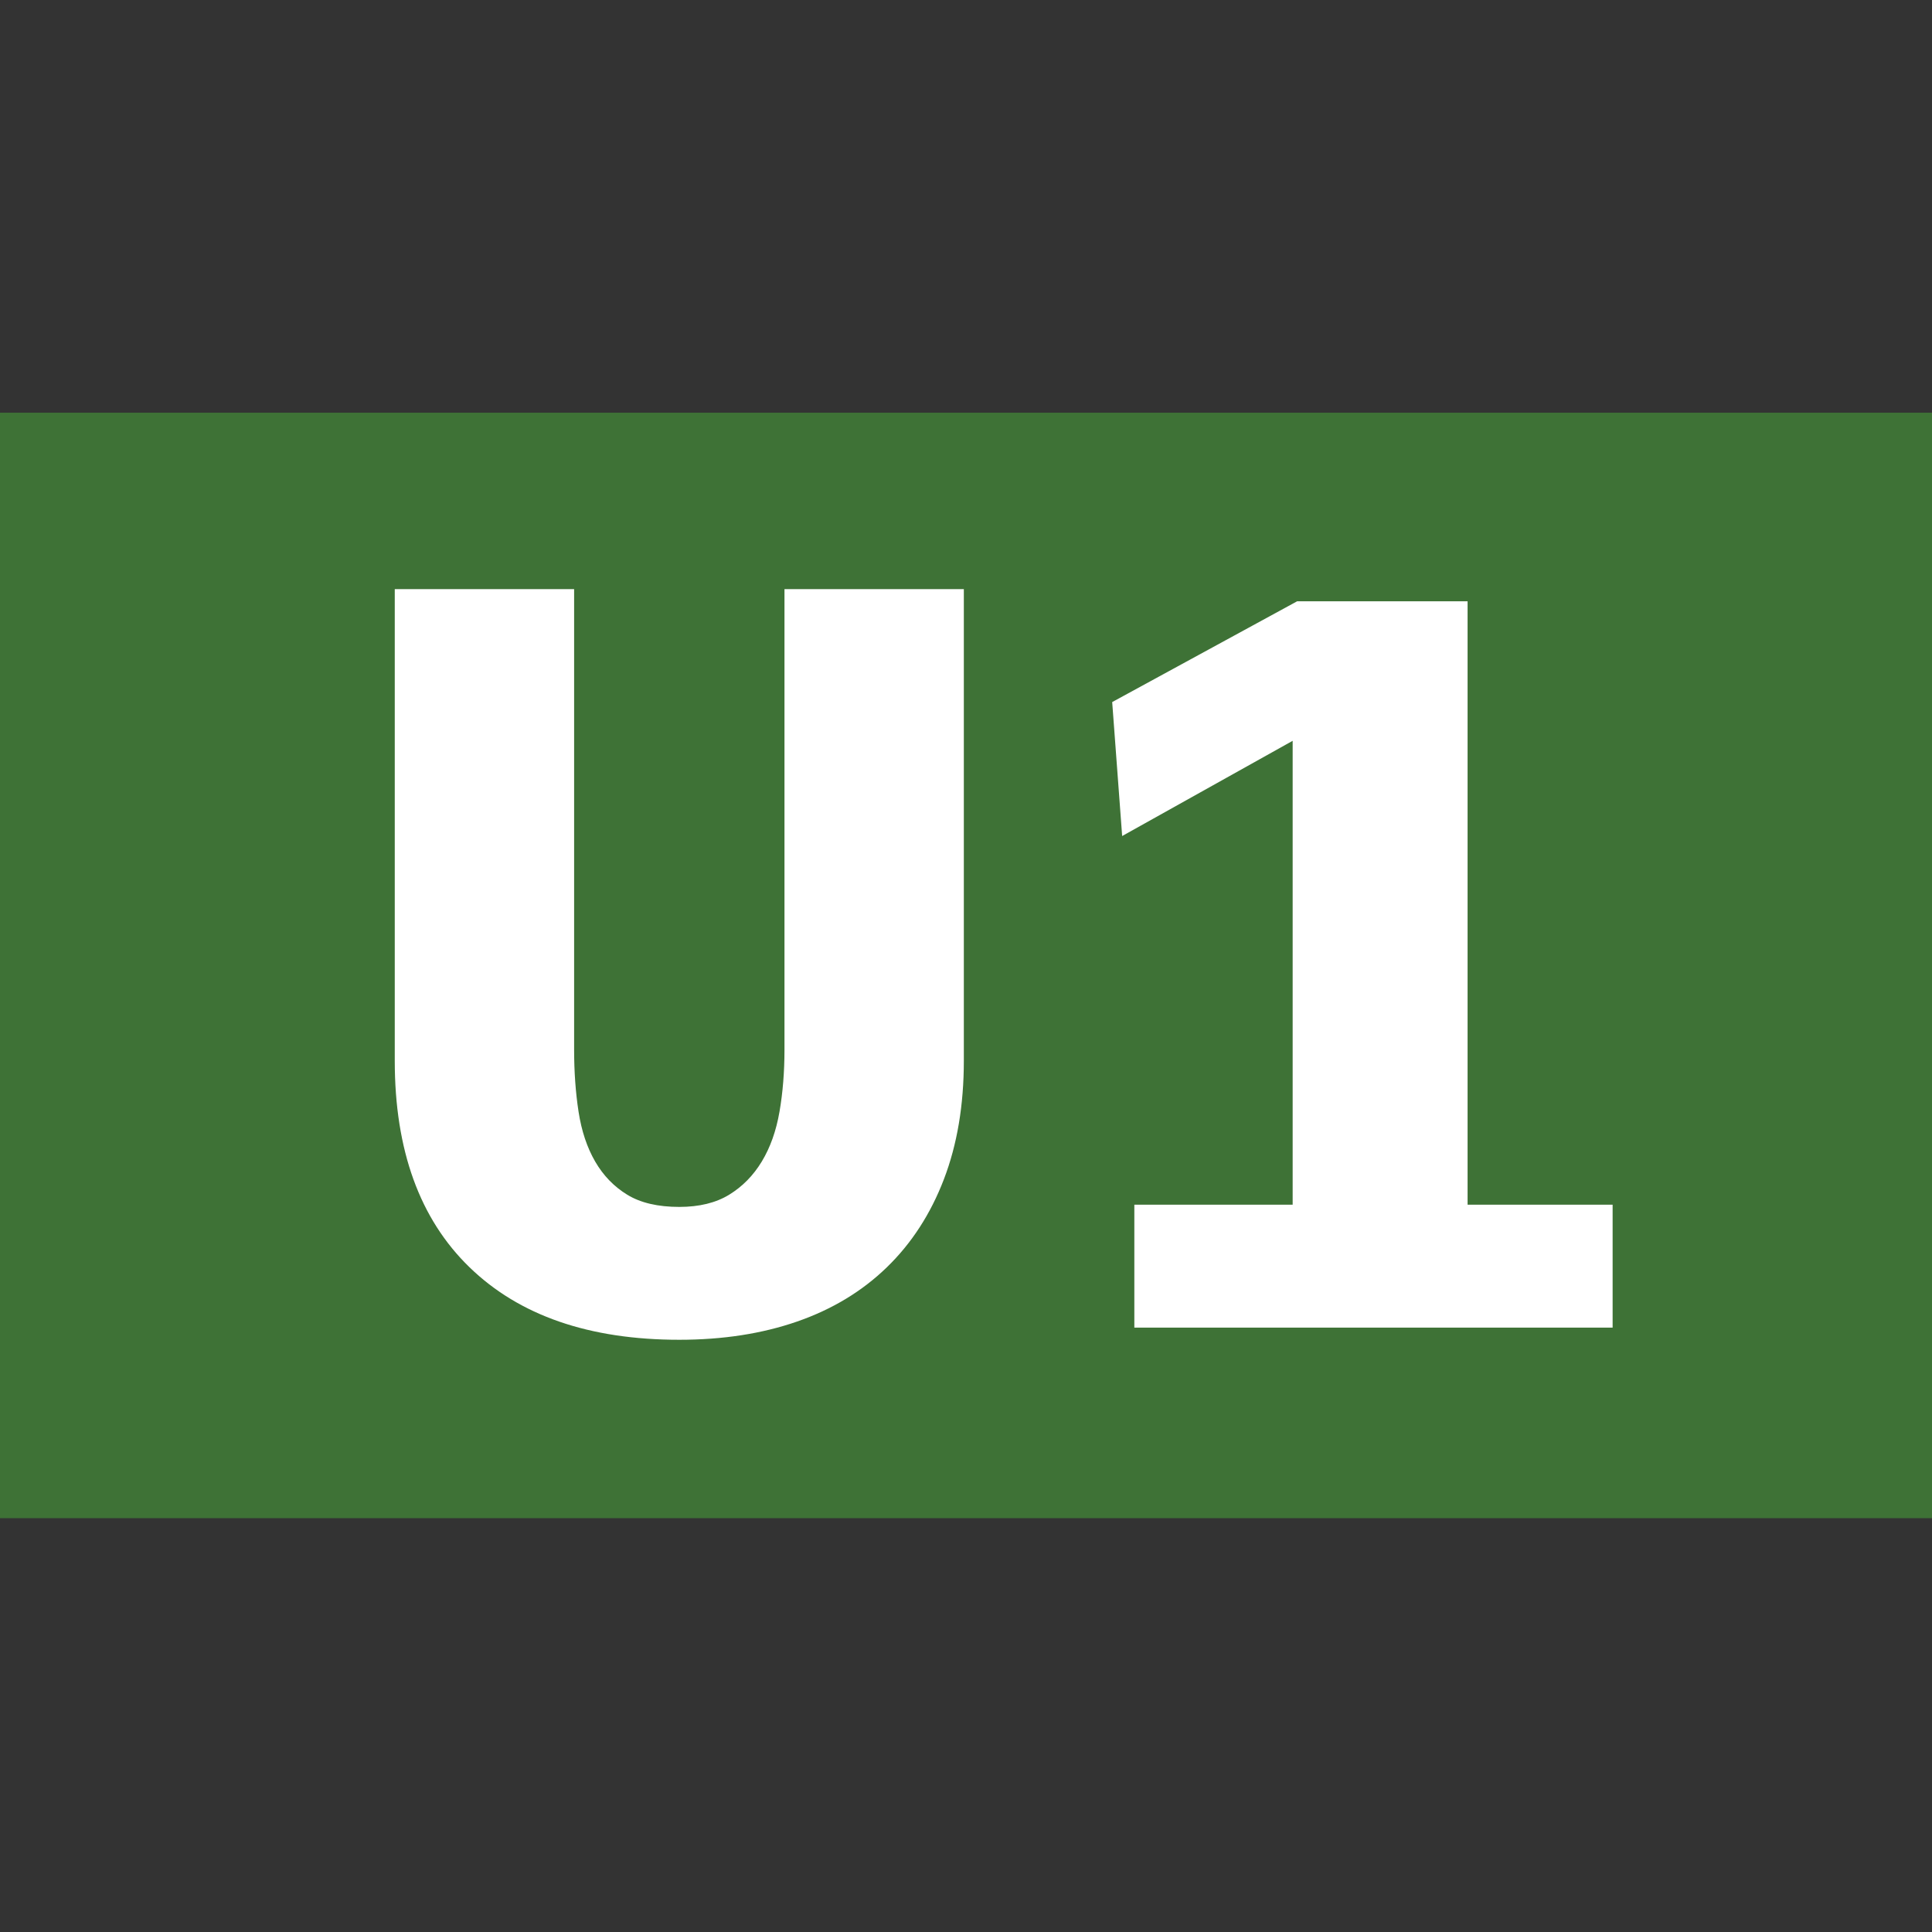 <svg width="426" height="426" viewBox="0 0 426 426" fill="none" xmlns="http://www.w3.org/2000/svg">
<rect x="0" y="0" width="426" height="426" fill="#333333" stroke="none"/>
<path d="M426 91H0V334.75H426V91Z" fill="#3E7236"/>
<path d="M212.523 233.897C212.523 243.662 211.058 252.369 208.129 260.018C205.199 267.668 201.008 274.137 195.556 279.426C190.104 284.715 183.513 288.703 175.782 291.388C168.052 294.073 159.386 295.416 149.784 295.416C129.928 295.416 114.508 290.086 103.523 279.426C92.537 268.766 87.044 253.59 87.044 233.897V129.902H126.592V231.456C126.592 236.339 126.918 240.896 127.569 245.127C128.22 249.358 129.44 253.02 131.23 256.112C133.021 259.205 135.38 261.646 138.31 263.436C141.239 265.226 145.064 266.121 149.784 266.121C154.178 266.121 157.84 265.226 160.769 263.436C163.698 261.646 166.099 259.205 167.971 256.112C169.842 253.02 171.144 249.358 171.877 245.127C172.609 240.896 172.975 236.339 172.975 231.456V129.902H212.523V233.897Z" fill="white"/>
<path d="M250.117 292.732V265.634H285.027V163.347L247.432 184.342L245.235 154.803L286.003 132.588H323.598V265.634H355.578V292.732H250.117Z" fill="white"/>
</svg>
